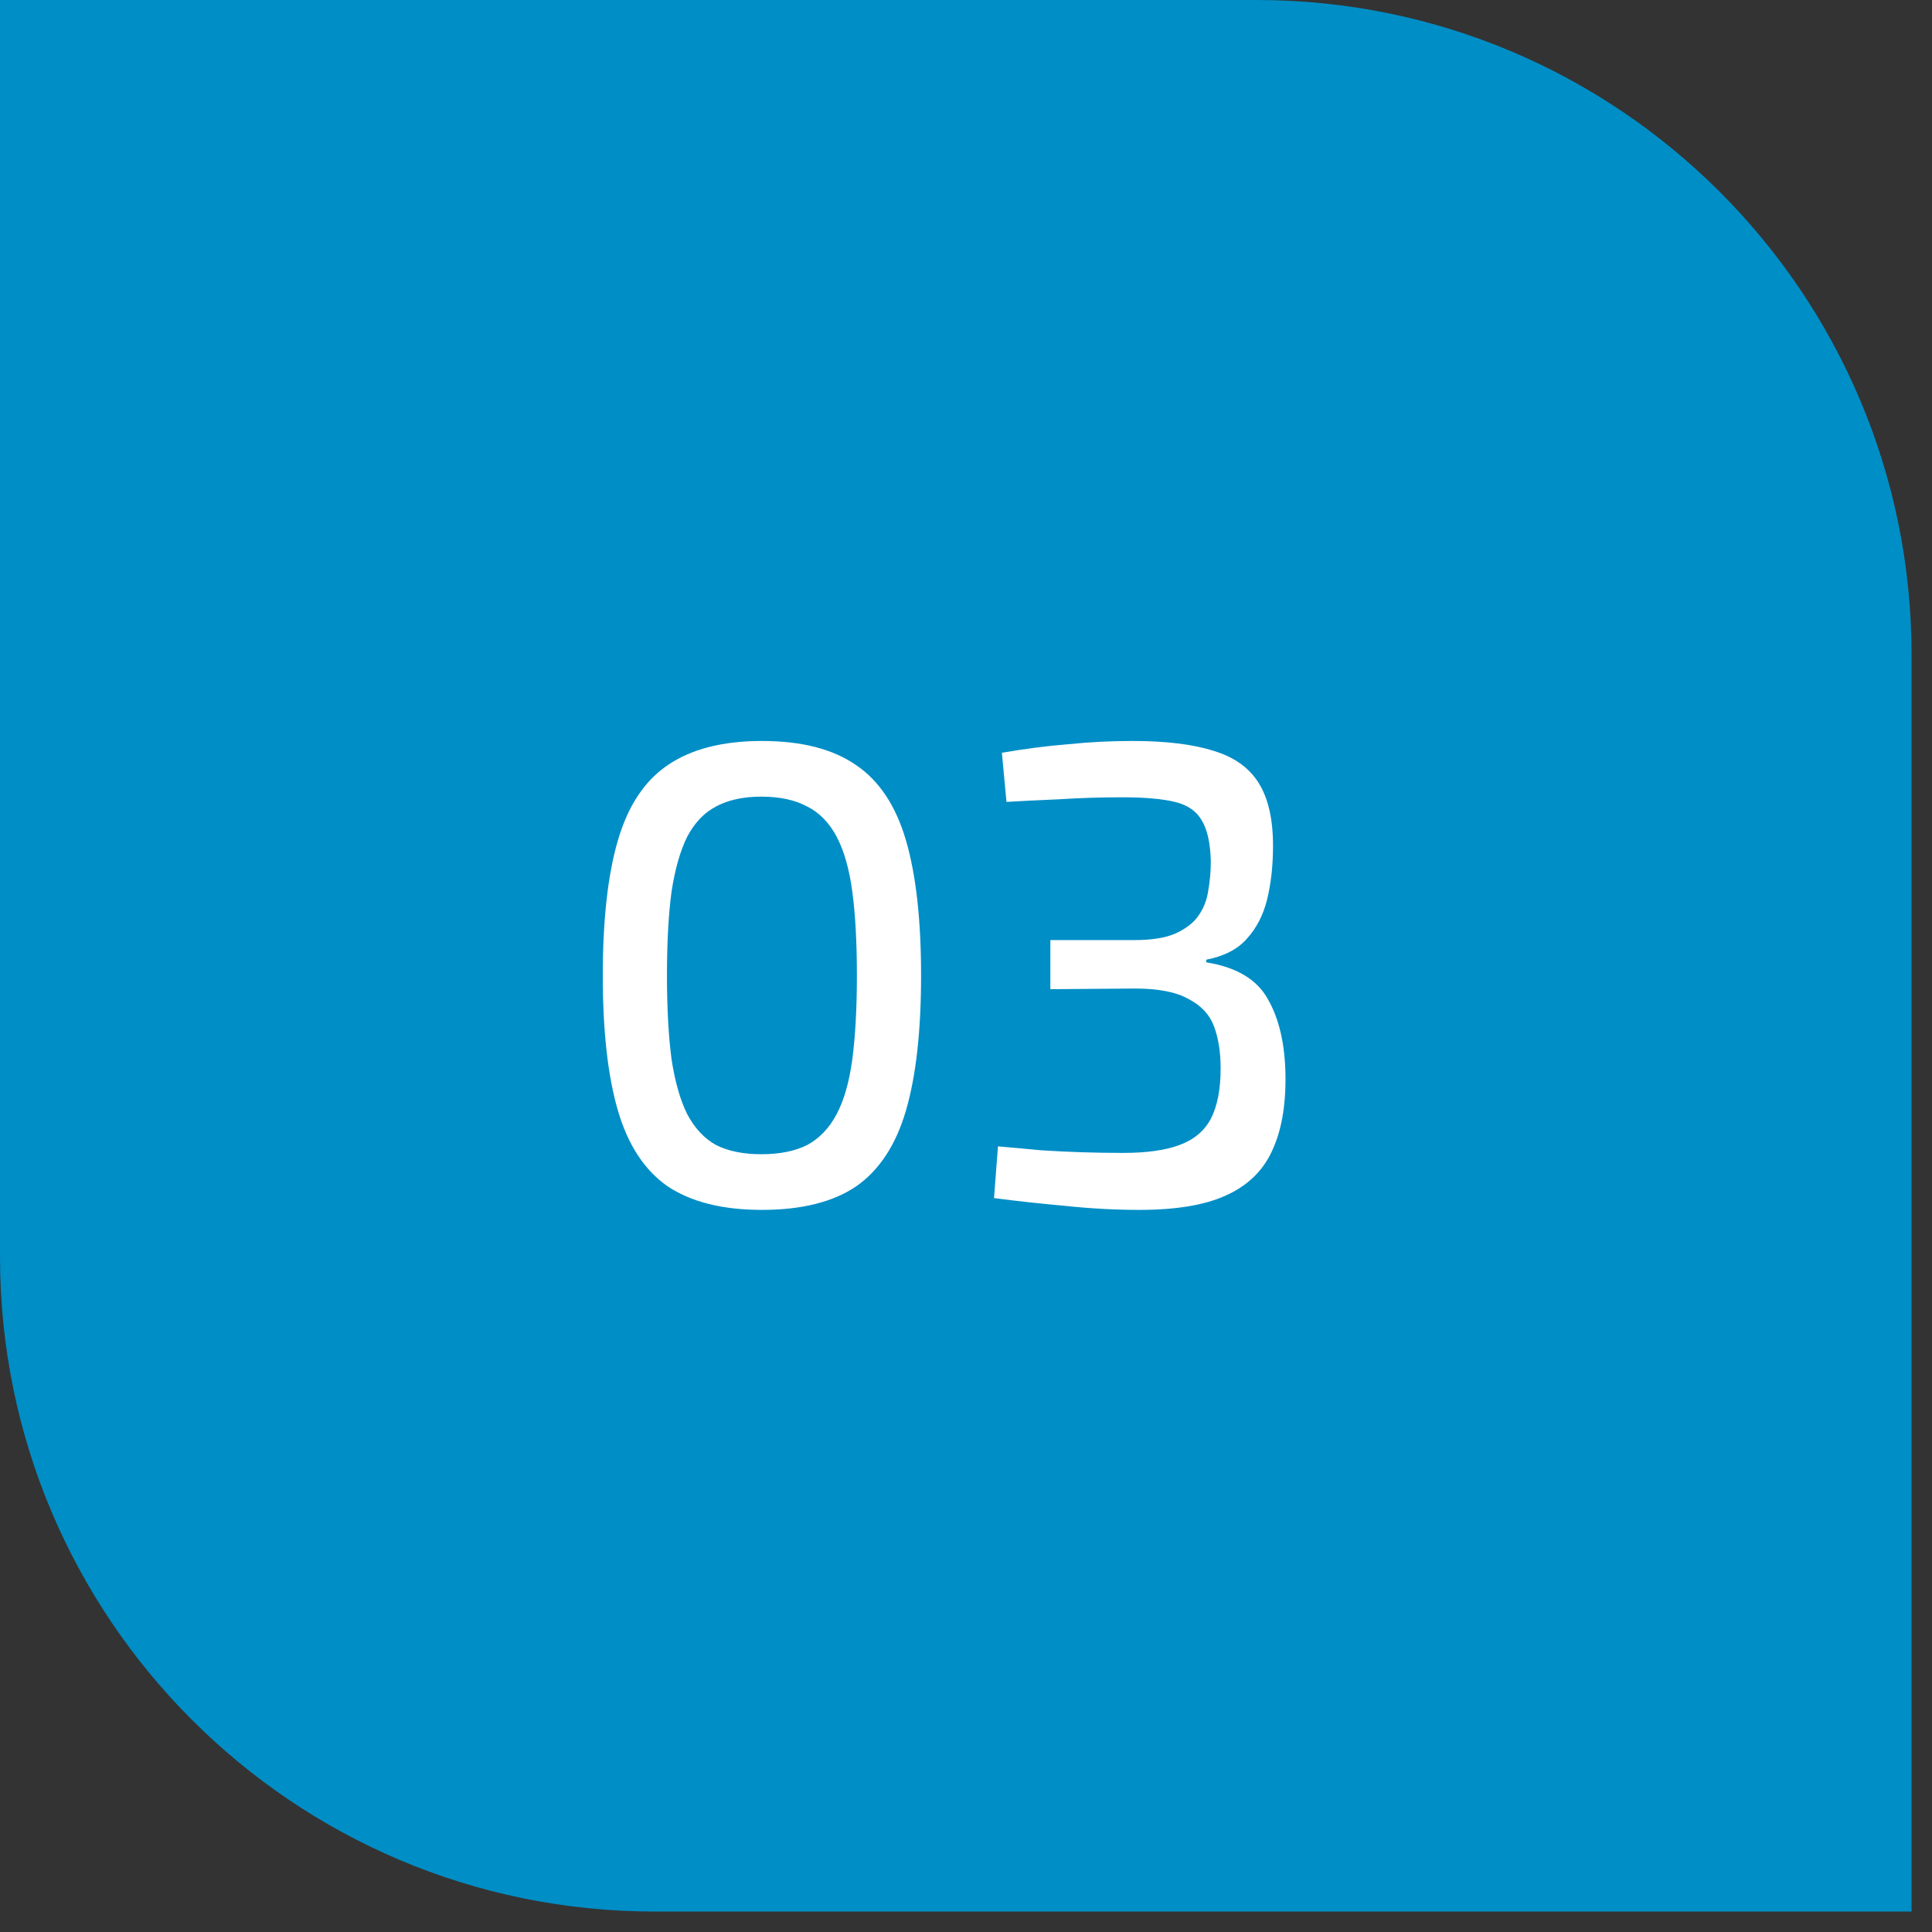 <?xml version="1.0" encoding="UTF-8"?> <svg xmlns="http://www.w3.org/2000/svg" width="59" height="59" viewBox="0 0 59 59" fill="none"><rect x="0" y="0" width="59" height="59" fill="#333333" stroke="none"/><path d="M0 0H38.376C49.422 0 58.376 8.954 58.376 20V58.376H20C8.954 58.376 0 49.422 0 38.376V0Z" fill="#008EC6"></path><path d="M23.268 22.628C24.481 22.628 25.441 22.875 26.148 23.368C26.855 23.848 27.361 24.615 27.668 25.668C27.975 26.721 28.128 28.095 28.128 29.788C28.128 31.481 27.975 32.855 27.668 33.908C27.361 34.961 26.855 35.735 26.148 36.228C25.441 36.708 24.481 36.948 23.268 36.948C22.068 36.948 21.108 36.708 20.388 36.228C19.681 35.735 19.175 34.961 18.868 33.908C18.561 32.855 18.408 31.481 18.408 29.788C18.408 28.095 18.561 26.721 18.868 25.668C19.175 24.615 19.681 23.848 20.388 23.368C21.108 22.875 22.068 22.628 23.268 22.628ZM23.248 24.328C22.701 24.328 22.241 24.428 21.868 24.628C21.508 24.815 21.215 25.121 20.988 25.548C20.775 25.975 20.615 26.535 20.508 27.228C20.415 27.921 20.368 28.775 20.368 29.788C20.368 30.788 20.415 31.641 20.508 32.348C20.615 33.041 20.775 33.601 20.988 34.028C21.215 34.455 21.508 34.768 21.868 34.968C22.241 35.155 22.701 35.248 23.248 35.248C23.808 35.248 24.275 35.155 24.648 34.968C25.021 34.768 25.321 34.455 25.548 34.028C25.775 33.601 25.935 33.041 26.028 32.348C26.121 31.641 26.168 30.788 26.168 29.788C26.168 28.775 26.121 27.921 26.028 27.228C25.935 26.535 25.775 25.975 25.548 25.548C25.321 25.121 25.021 24.815 24.648 24.628C24.275 24.428 23.808 24.328 23.248 24.328ZM34.576 22.628C35.603 22.628 36.429 22.728 37.056 22.928C37.683 23.115 38.143 23.441 38.436 23.908C38.729 24.375 38.876 25.015 38.876 25.828C38.876 26.428 38.816 26.975 38.696 27.468C38.576 27.948 38.369 28.348 38.076 28.668C37.796 28.988 37.383 29.201 36.836 29.308V29.388C37.756 29.535 38.383 29.908 38.716 30.508C39.063 31.108 39.243 31.888 39.256 32.848C39.269 33.781 39.129 34.555 38.836 35.168C38.556 35.768 38.089 36.215 37.436 36.508C36.796 36.801 35.916 36.948 34.796 36.948C34.063 36.948 33.316 36.908 32.556 36.828C31.809 36.761 31.076 36.681 30.356 36.588L30.476 35.008C30.943 35.048 31.383 35.088 31.796 35.128C32.223 35.155 32.636 35.175 33.036 35.188C33.449 35.201 33.869 35.208 34.296 35.208C35.016 35.208 35.589 35.128 36.016 34.968C36.456 34.808 36.776 34.541 36.976 34.168C37.176 33.781 37.276 33.268 37.276 32.628C37.276 32.135 37.209 31.708 37.076 31.348C36.943 30.988 36.683 30.708 36.296 30.508C35.923 30.295 35.376 30.188 34.656 30.188L32.076 30.208V28.708H34.656C35.176 28.708 35.589 28.641 35.896 28.508C36.216 28.361 36.449 28.181 36.596 27.968C36.756 27.741 36.856 27.488 36.896 27.208C36.949 26.915 36.976 26.615 36.976 26.308C36.963 25.748 36.869 25.328 36.696 25.048C36.536 24.768 36.263 24.581 35.876 24.488C35.489 24.395 34.956 24.348 34.276 24.348C33.609 24.348 32.969 24.368 32.356 24.408C31.743 24.435 31.203 24.461 30.736 24.488L30.596 22.988C31.289 22.868 31.963 22.781 32.616 22.728C33.269 22.661 33.923 22.628 34.576 22.628Z" fill="white"></path></svg> 